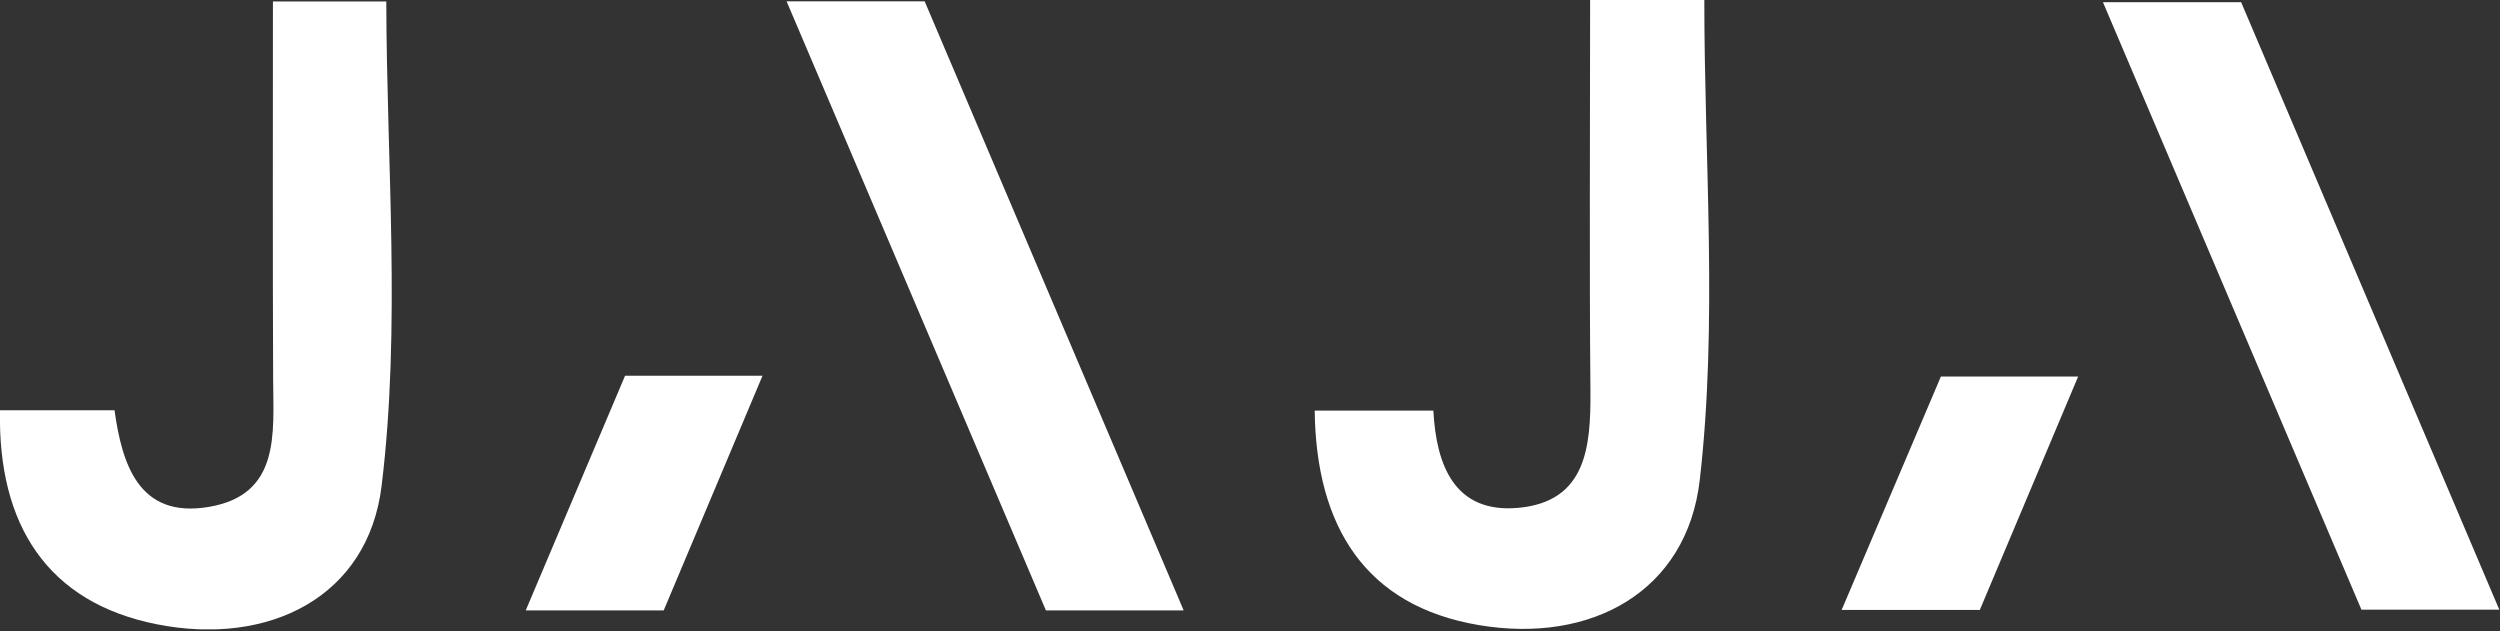 <svg width="491" height="124" viewBox="0 0 491 124" fill="none" xmlns="http://www.w3.org/2000/svg">
<rect x="0" y="0" width="491" height="124" fill="#333333" stroke="none"/>
<g clip-path="url(#clip0_5_89)">
<path d="M0 80.577H22.489C23.957 90.975 27.138 101.904 41.002 99.559C55.132 97.174 53.684 85.103 53.644 74.46C53.542 50.035 53.603 25.588 53.603 0.285C61.33 0.285 68.568 0.285 75.868 0.285C75.929 32.011 78.763 64.103 74.95 95.4C72.299 117.298 52.787 126.942 30.849 122.619C9.277 118.358 -0.448 103.046 0 80.577Z" fill="white"/>
<path d="M312.259 3.05176e-05H334.728C334.728 31.582 337.399 63.287 333.831 94.279C331.323 116.115 312.606 126.514 290.422 122.762C268.117 118.99 258.473 103.372 258.208 80.638H281.512C282.063 91.2 285.57 100.864 298.15 99.743C311.586 98.54 312.443 87.713 312.361 76.805C312.137 51.401 312.3 25.976 312.3 3.05176e-05L312.259 3.05176e-05Z" fill="white"/>
<path d="M440.157 0.429C456.876 39.759 473.636 79.191 490.865 119.745H463.788C447.171 80.7 430.371 41.207 413.02 0.429H440.157Z" fill="white"/>
<path d="M232.475 119.887H205.419C188.802 80.883 171.899 41.186 154.487 0.265H181.605C198.262 39.412 215.124 79.089 232.475 119.887Z" fill="white"/>
<path d="M361.702 119.785C368.634 103.473 374.832 88.895 381.193 73.95H408.148C401.44 89.874 395.099 104.941 388.839 119.785H361.702Z" fill="white"/>
<path d="M122.766 73.788H149.761C143.032 89.752 136.712 104.738 130.35 119.887H103.253C110.002 103.964 116.241 89.202 122.766 73.788Z" fill="white"/>
</g>
<defs>
<clipPath id="clip0_5_89">
<rect width="490.885" height="123.598" fill="white"/>
</clipPath>
</defs>
</svg>

